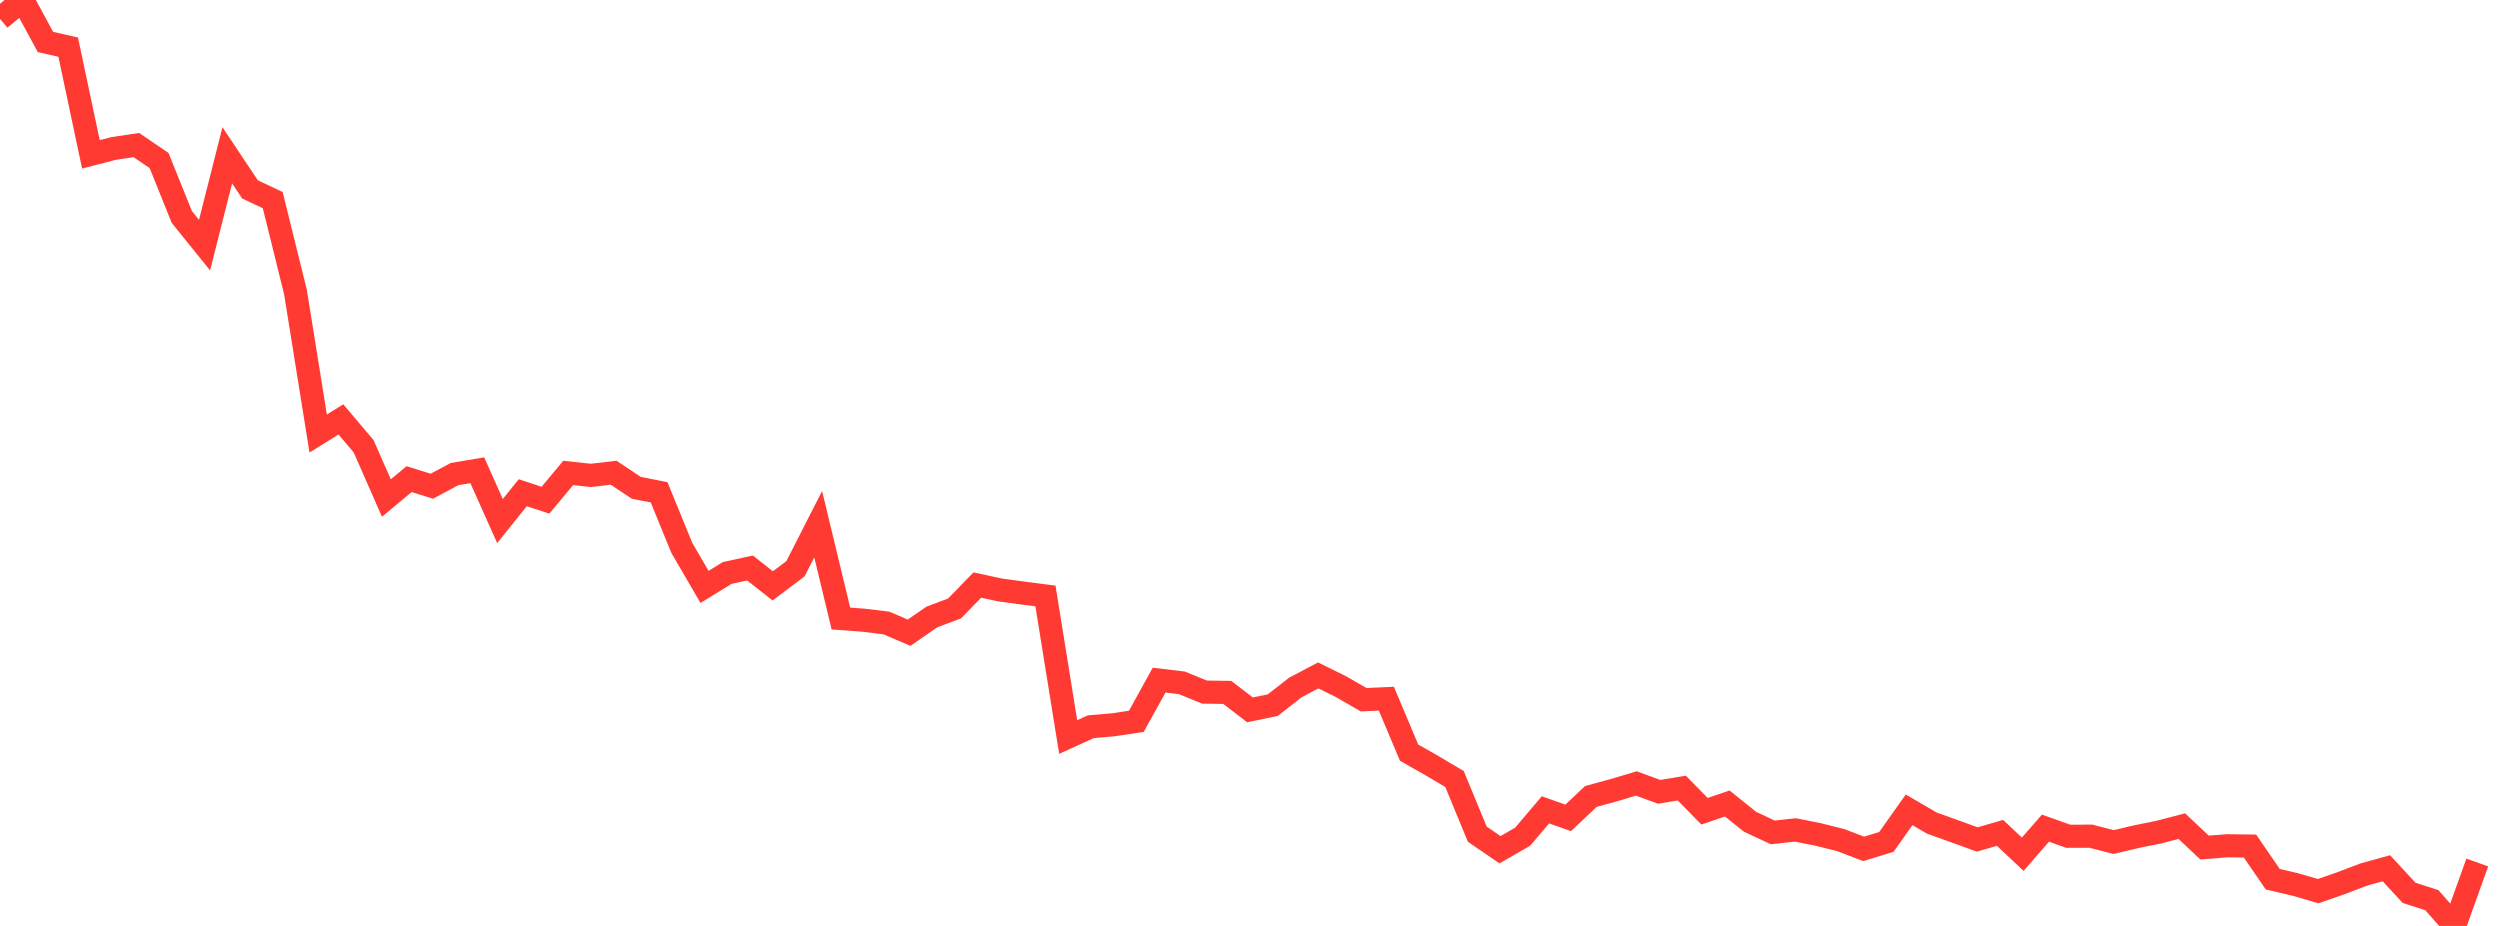 <?xml version="1.0" standalone="no"?>
<!DOCTYPE svg PUBLIC "-//W3C//DTD SVG 1.1//EN" "http://www.w3.org/Graphics/SVG/1.1/DTD/svg11.dtd">

<svg width="135" height="50" viewBox="0 0 135 50" preserveAspectRatio="none" 
  xmlns="http://www.w3.org/2000/svg"
  xmlns:xlink="http://www.w3.org/1999/xlink">


<polyline points="0.0, 1.016 1.227, 0.0 2.455, 2.267 3.682, 2.545 4.909, 8.333 6.136, 8.018 7.364, 7.834 8.591, 8.669 9.818, 11.717 11.045, 13.237 12.273, 8.386 13.5, 10.228 14.727, 10.807 15.955, 15.768 17.182, 23.41 18.409, 22.648 19.636, 24.099 20.864, 26.894 22.091, 25.872 23.318, 26.256 24.545, 25.6 25.773, 25.394 27.0, 28.138 28.227, 26.607 29.455, 27.011 30.682, 25.539 31.909, 25.671 33.136, 25.528 34.364, 26.344 35.591, 26.584 36.818, 29.586 38.045, 31.692 39.273, 30.939 40.5, 30.671 41.727, 31.637 42.955, 30.713 44.182, 28.306 45.409, 33.4 46.636, 33.491 47.864, 33.641 49.091, 34.167 50.318, 33.317 51.545, 32.857 52.773, 31.593 54.0, 31.857 55.227, 32.024 56.455, 32.183 57.682, 39.799 58.909, 39.241 60.136, 39.137 61.364, 38.95 62.591, 36.727 63.818, 36.873 65.045, 37.373 66.273, 37.39 67.5, 38.333 68.727, 38.078 69.955, 37.121 71.182, 36.473 72.409, 37.077 73.636, 37.785 74.864, 37.729 76.091, 40.644 77.318, 41.34 78.545, 42.068 79.773, 45.045 81.0, 45.885 82.227, 45.179 83.455, 43.731 84.682, 44.165 85.909, 43.007 87.136, 42.673 88.364, 42.307 89.591, 42.759 90.818, 42.557 92.045, 43.807 93.273, 43.389 94.5, 44.374 95.727, 44.949 96.955, 44.816 98.182, 45.061 99.409, 45.368 100.636, 45.839 101.864, 45.464 103.091, 43.731 104.318, 44.446 105.545, 44.887 106.773, 45.332 108.0, 44.974 109.227, 46.128 110.455, 44.72 111.682, 45.158 112.909, 45.154 114.136, 45.471 115.364, 45.18 116.591, 44.932 117.818, 44.611 119.045, 45.768 120.273, 45.672 121.5, 45.687 122.727, 47.475 123.955, 47.764 125.182, 48.121 126.409, 47.695 127.636, 47.227 128.864, 46.886 130.091, 48.214 131.318, 48.608 132.545, 50.0 133.773, 46.575" fill="none" stroke="#ff3a33" stroke-width="1.25"/>

</svg>